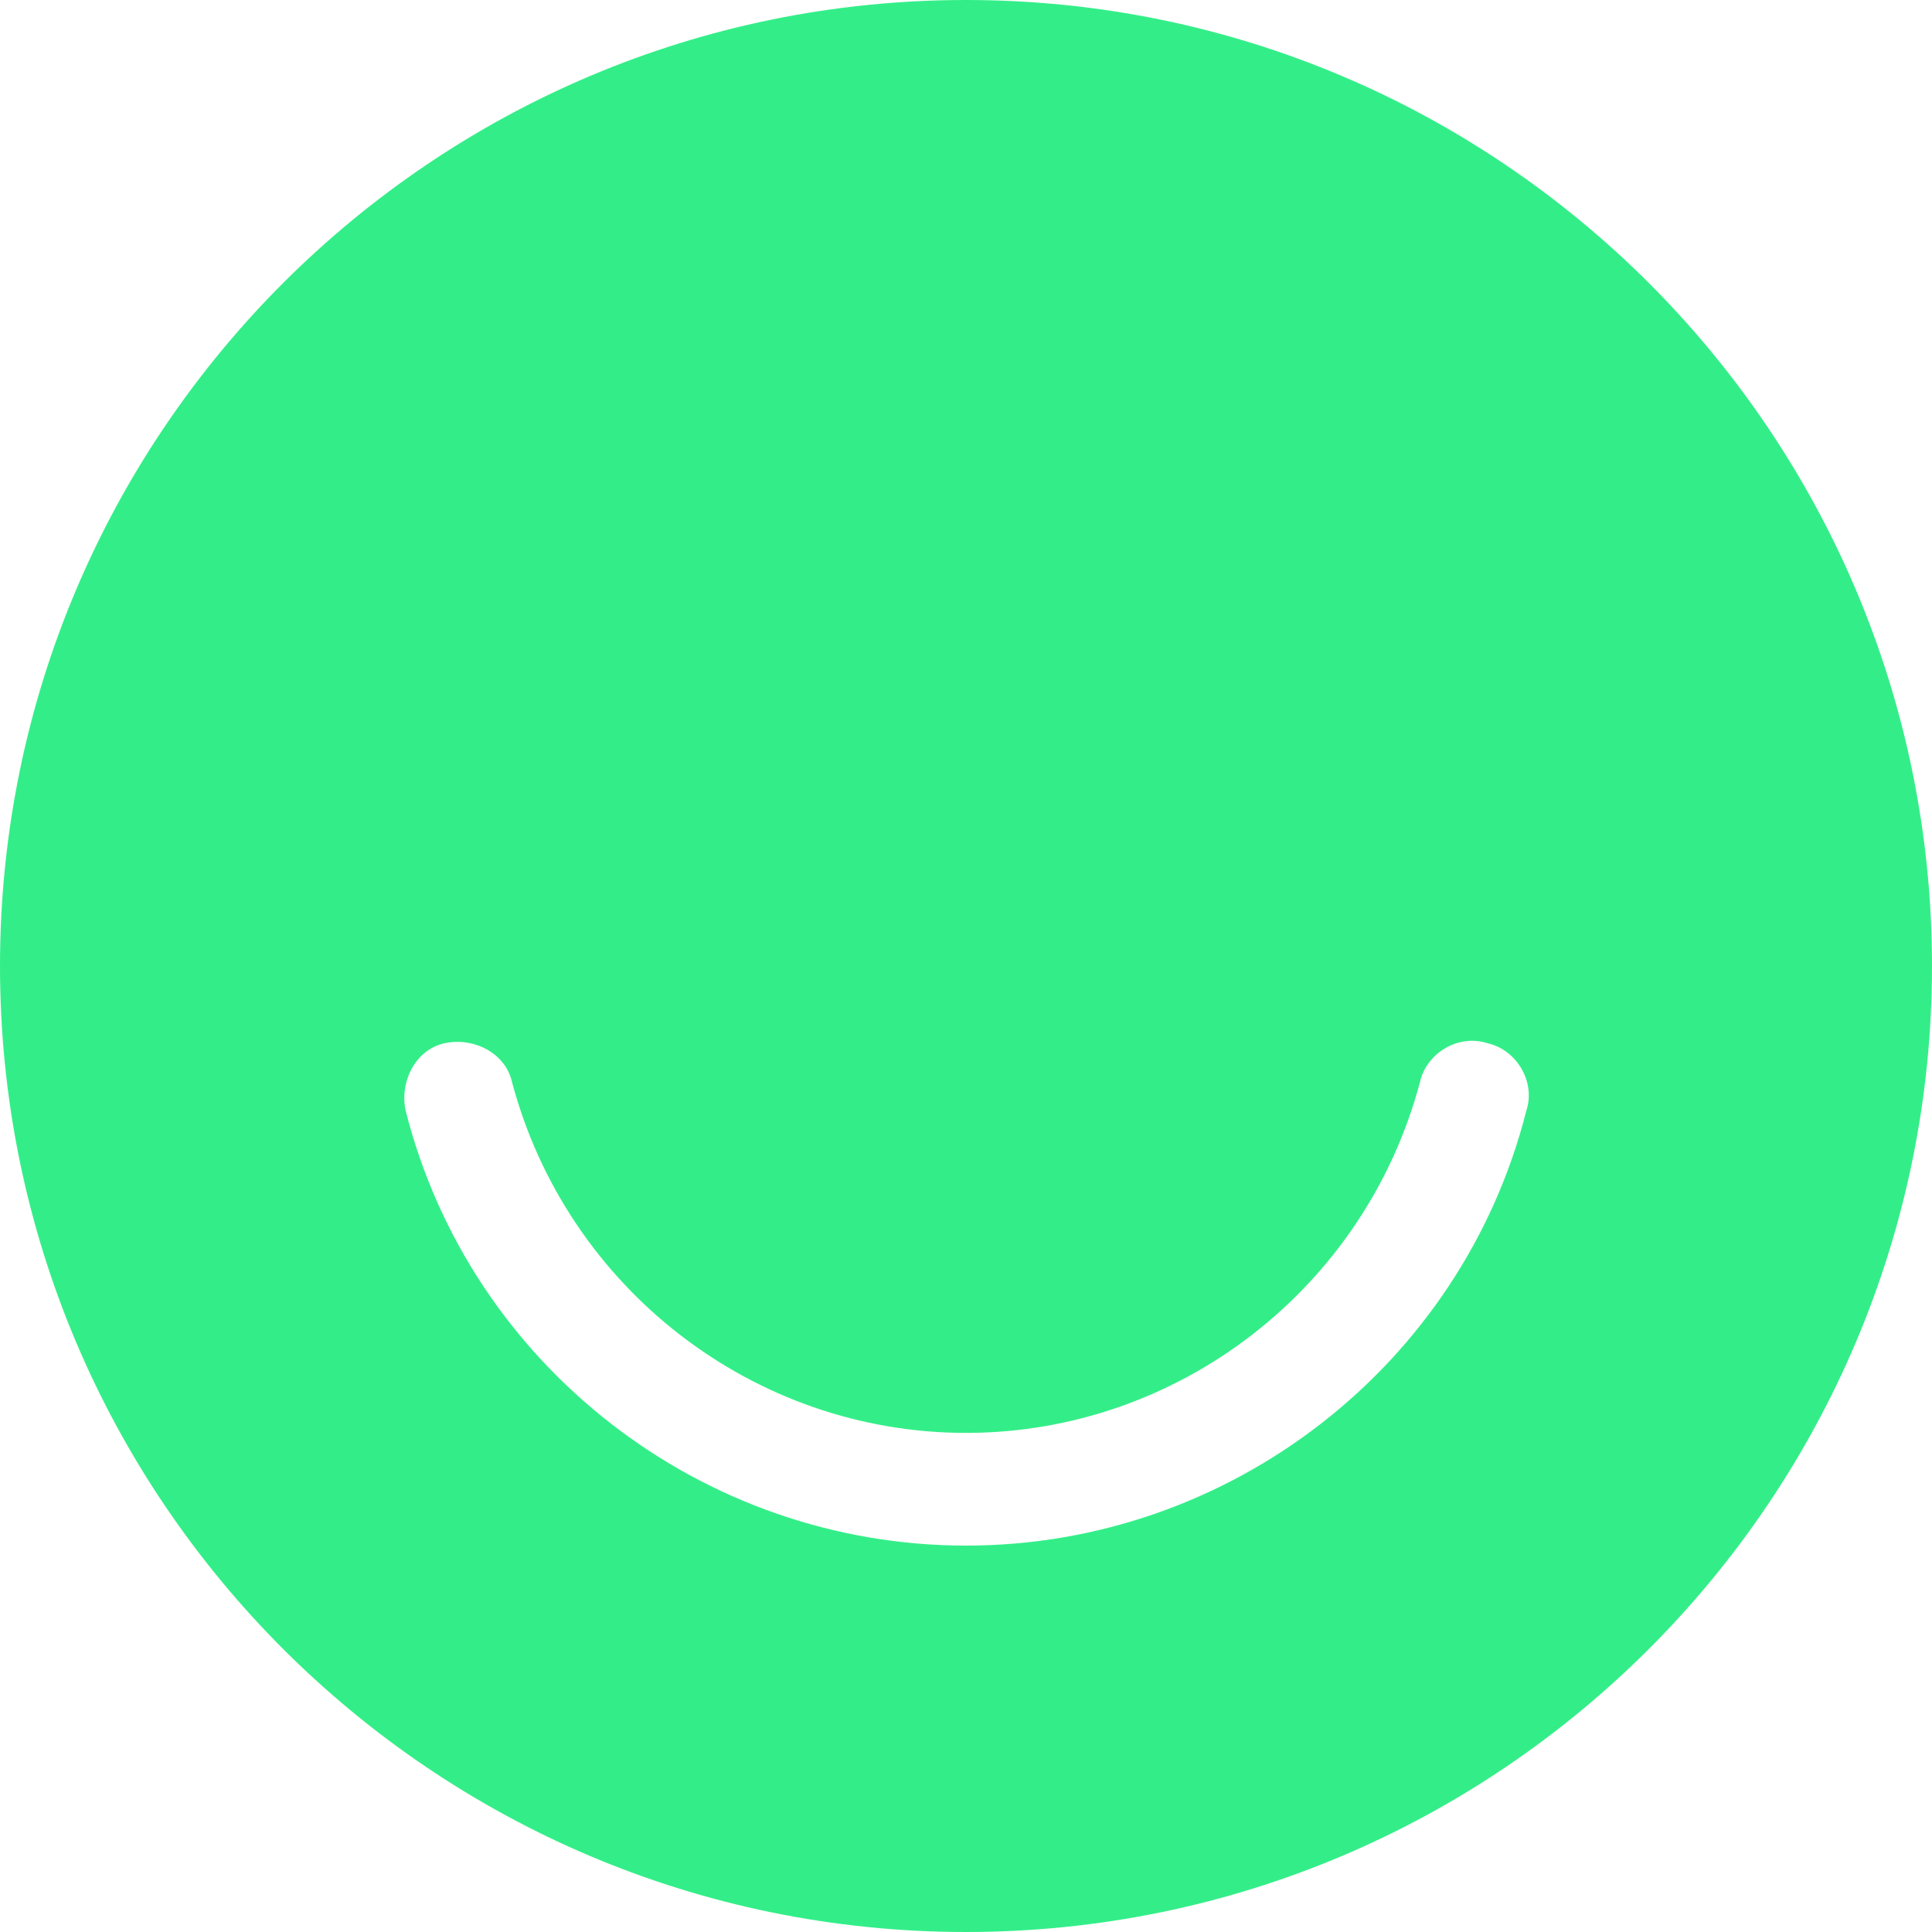 <svg role="img" width="32px" height="32px" viewBox="0 0 24 24" xmlns="http://www.w3.org/2000/svg"><title>Ello</title><path fill="#3e8c6" d="M12 0C5.377 0 0 5.377 0 12s5.377 12 12 12 12-5.377 12-12S18.623 0 12 0zm6.96 13.8c-.8 3.16-3.68 5.4-6.96 5.4s-6.16-2.24-6.96-5.4c-.08-.36.12-.76.48-.84s.76.12.84.48c.68 2.56 3 4.36 5.64 4.36 2.64 0 4.96-1.8 5.64-4.36.08-.36.48-.6.84-.48.36.08.6.48.48.84z"/></svg>